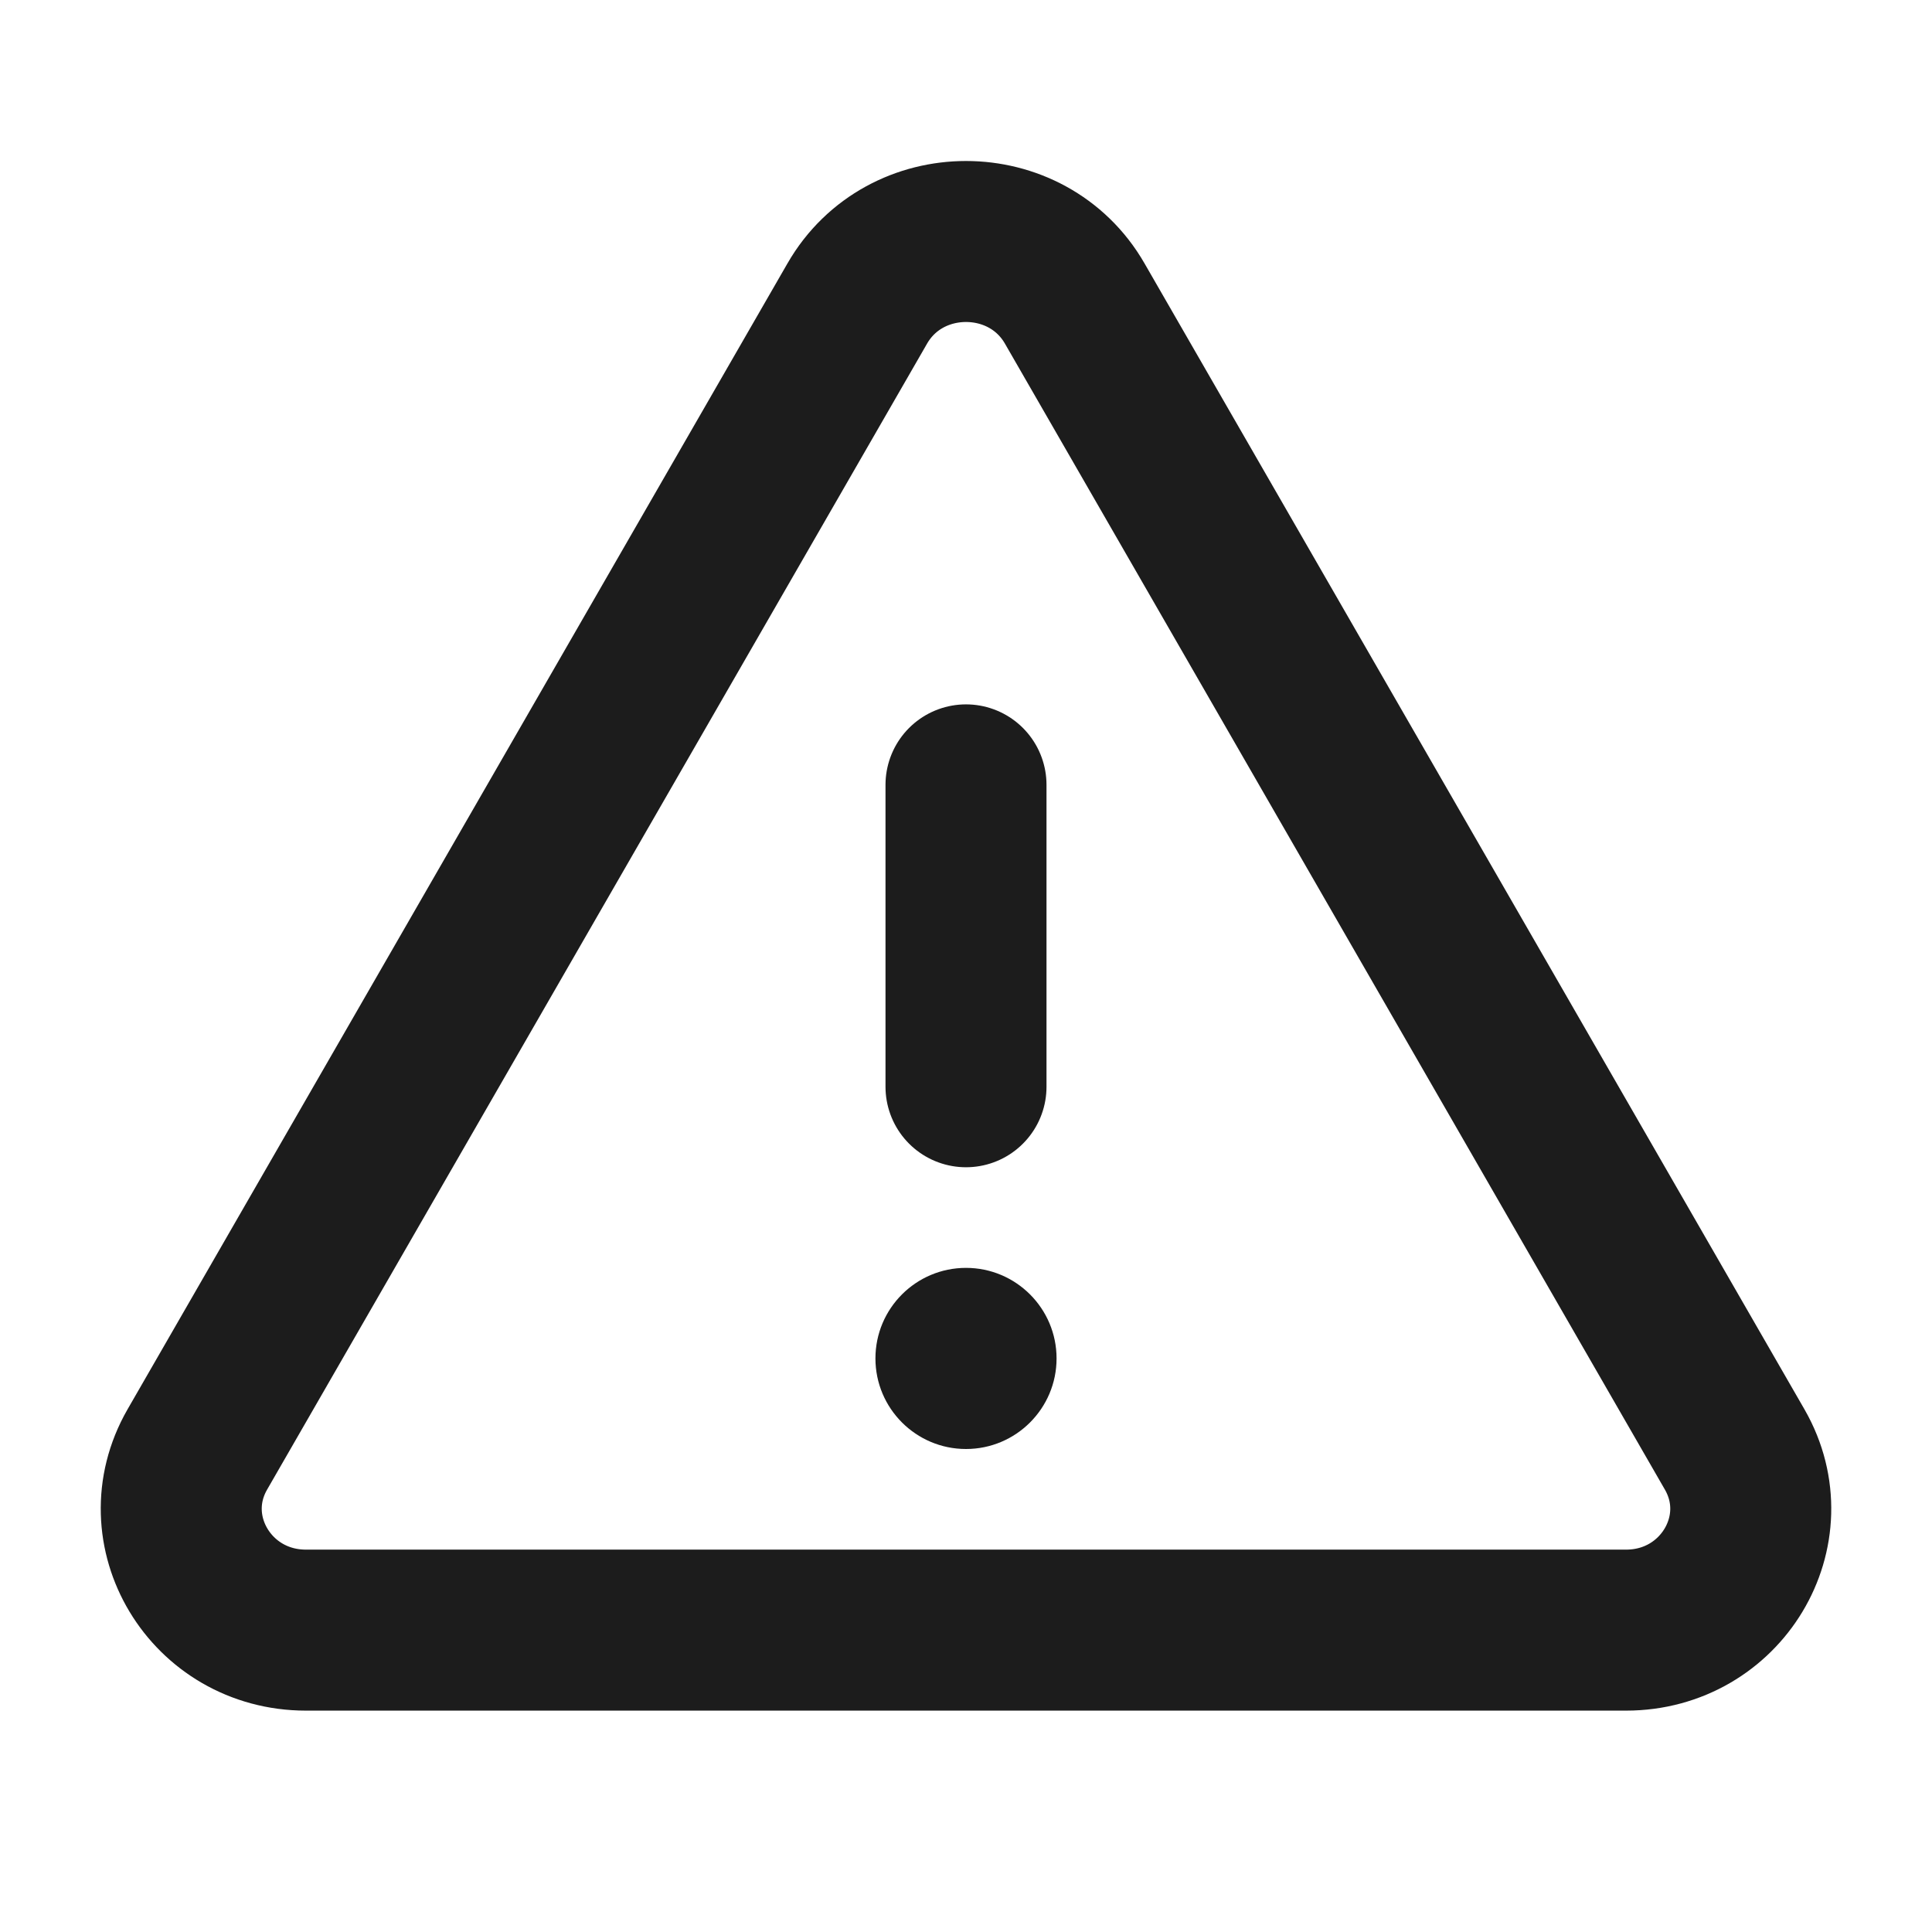 <svg xmlns="http://www.w3.org/2000/svg" fill="none" viewBox="0 0 24 24" height="24" width="24">
<g clip-path="url(#clip0_1_3076)" id="Warning">
<path stroke-linejoin="round" stroke-linecap="round" stroke-width="2" stroke="#1C1C1C" d="M13.351 3.771L21.55 18.008C22.125 19.012 21.383 20.25 20.199 20.25H3.801C2.617 20.25 1.875 19.012 2.45 18.008L10.649 3.771C11.24 2.743 12.76 2.743 13.351 3.771Z" id="Vector"></path>
<path stroke-linejoin="round" stroke-linecap="round" stroke-width="2" stroke="#1C1C1C" d="M12 13.5V9.75" id="Vector_2"></path>
<path fill="#1C1C1C" d="M12 18C12.621 18 13.125 17.496 13.125 16.875C13.125 16.254 12.621 15.75 12 15.75C11.379 15.75 10.875 16.254 10.875 16.875C10.875 17.496 11.379 18 12 18Z" id="Vector_3"></path>
</g>
<defs>
<clipPath id="clip0_1_3076">
<rect fill="white" height="24" width="24"></rect>
</clipPath>
</defs>
</svg>
